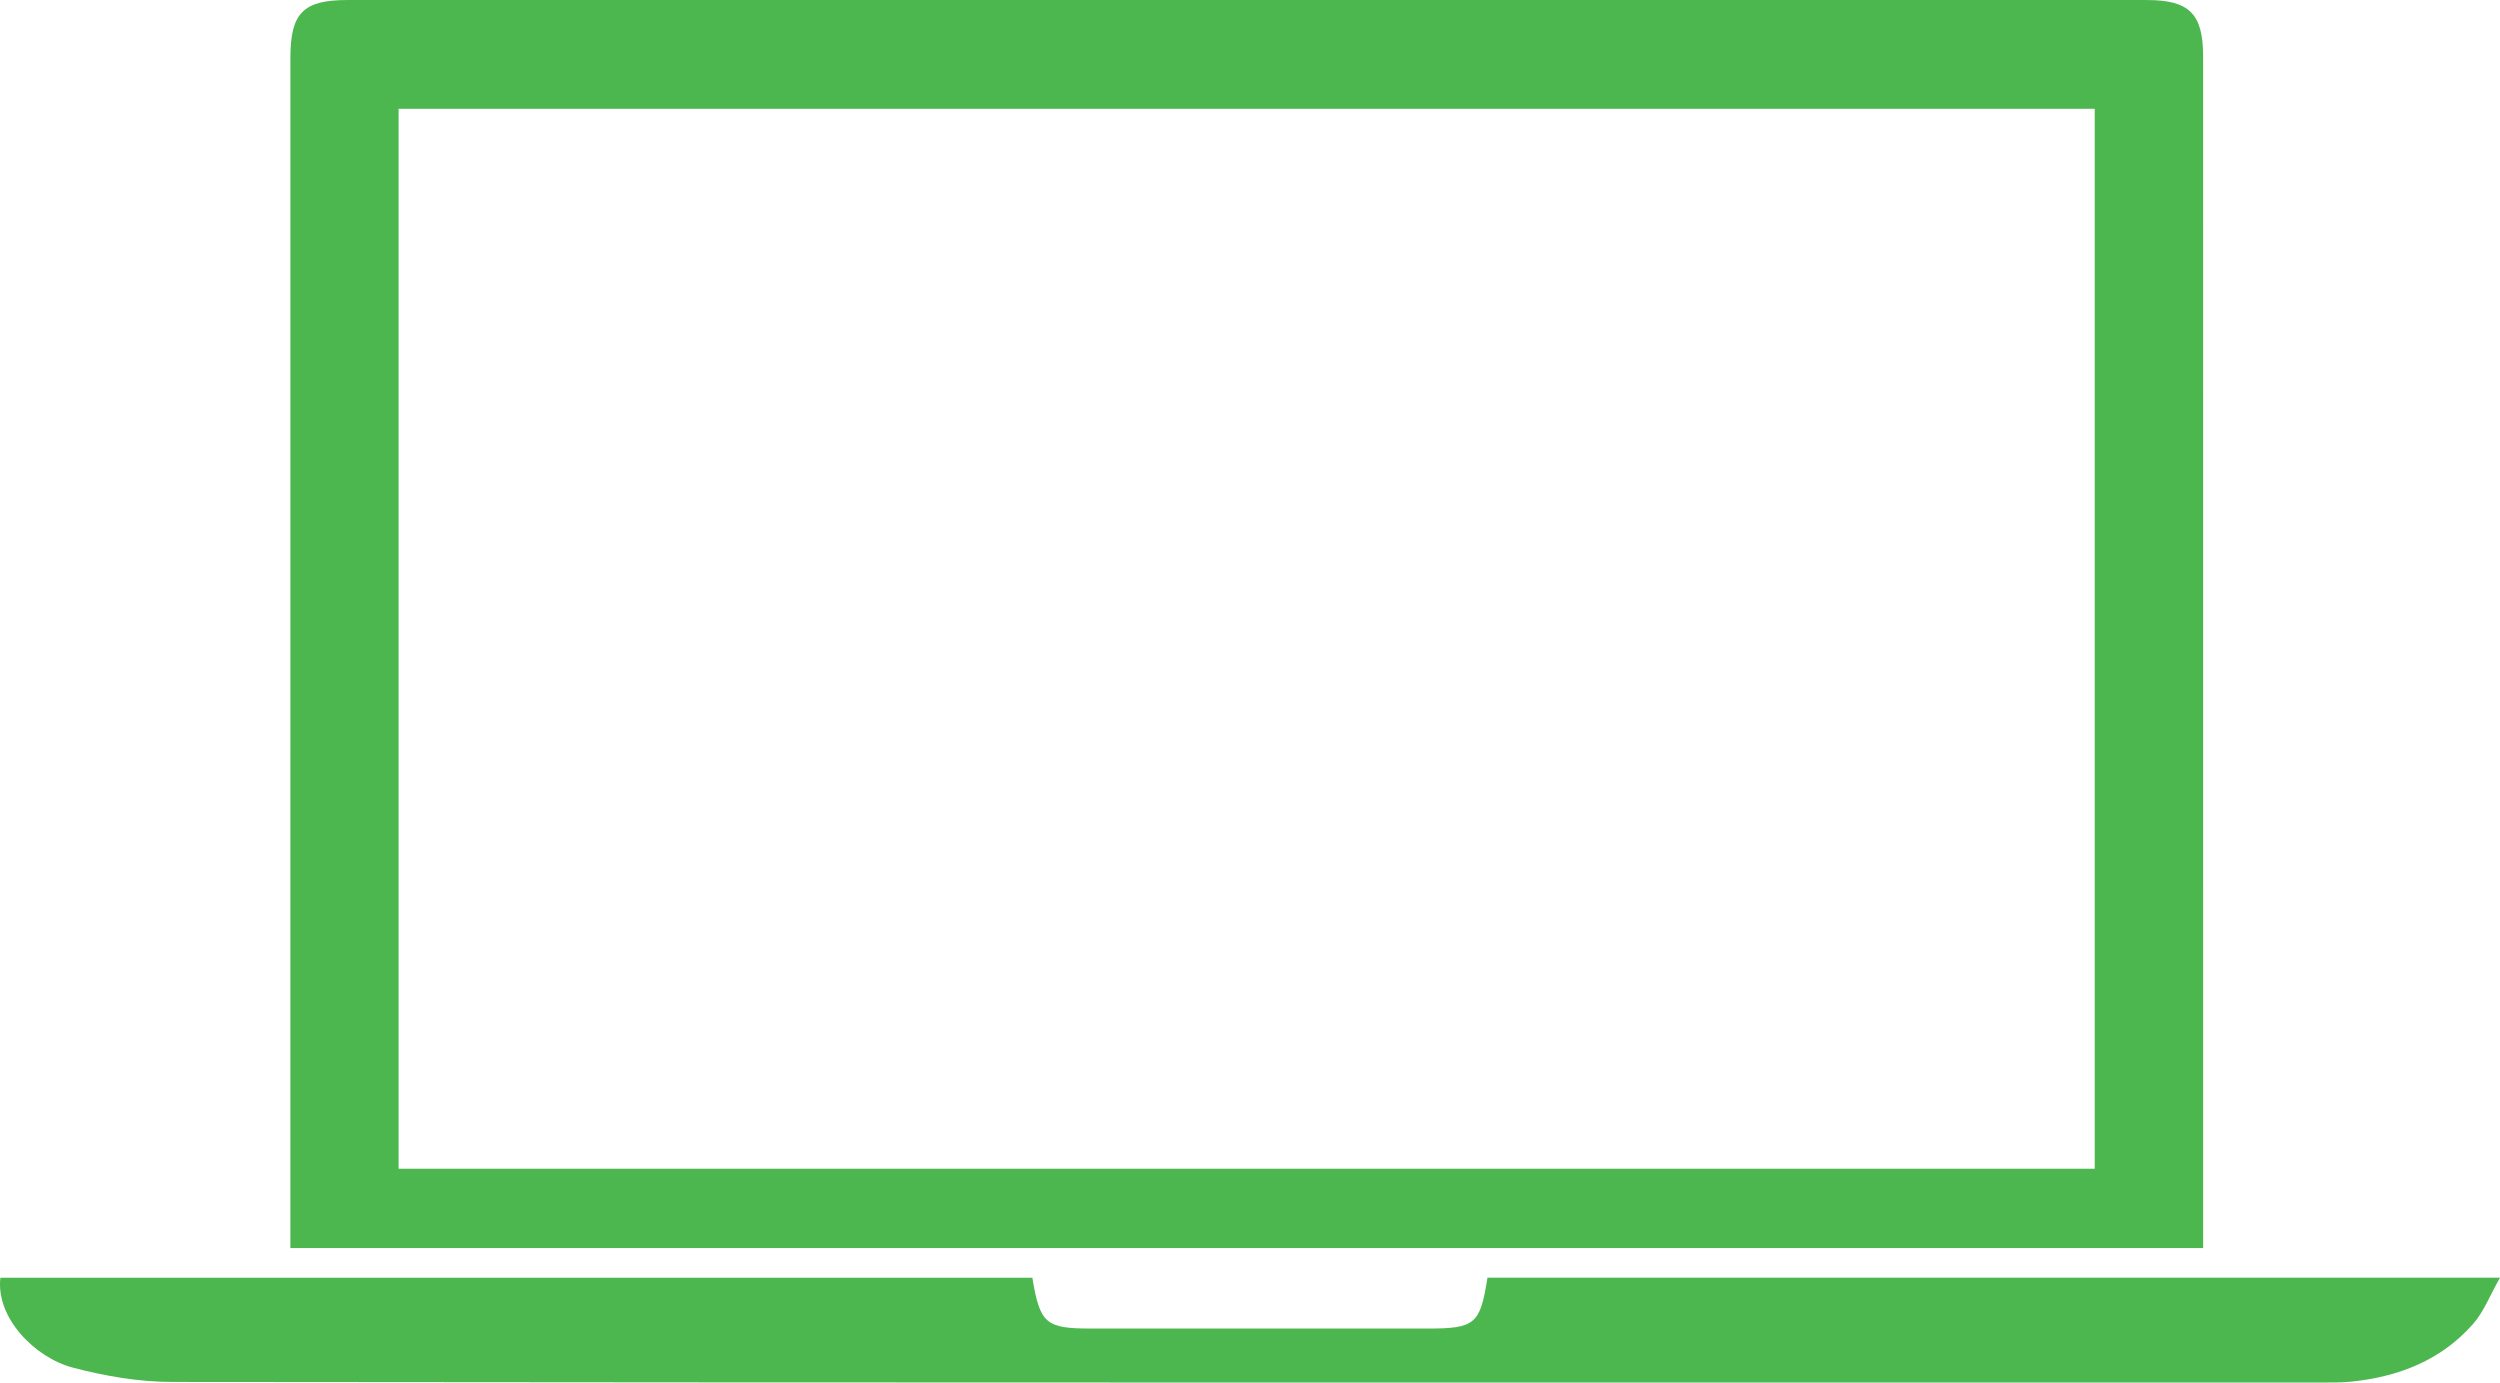 <?xml version="1.0" encoding="utf-8"?>
<!-- Generator: Adobe Illustrator 24.2.0, SVG Export Plug-In . SVG Version: 6.00 Build 0)  -->
<svg version="1.1" id="Layer_1" xmlns="http://www.w3.org/2000/svg" xmlns:xlink="http://www.w3.org/1999/xlink" x="0px" y="0px"
	 viewBox="0 0 278.499 154.017" style="enable-background:new 0 0 278.499 154.017;" xml:space="preserve">
<style type="text/css">
	.st0{fill:#4DB74F;}
</style>
<path class="st0" d="M245.43,139.033c-71.146,0-142.012,0-213.082,0c0-1.057-0-1.962,0-2.868
	c0.001-43.242,0-86.484,0.002-129.726c0-4.978,1.421-6.436,6.331-6.436
	c66.821-0.004,133.642-0.004,200.463,0.001c4.759,0,6.282,1.536,6.283,6.285
	c0.003,43.409,0.002,86.817,0.003,130.226C245.43,137.259,245.43,138.003,245.43,139.033z
	 M233.352,130.198c0-39.465,0-78.794,0-118.077c-63.145,0-126.08,0-188.947,0c0,39.463,0,78.735,0,118.077
	C107.497,130.198,170.363,130.198,233.352,130.198z M0.044,142.336c-0.532,4.458,3.835,8.902,8.068,10.016
	c3.578,0.941,7.351,1.592,11.038,1.597c79.82,0.088,159.641,0.067,239.461,0.063
	c1.083-0,2.172,0.017,3.247-0.091c5.311-0.531,10.07-2.366,13.654-6.448
	c1.183-1.348,1.854-3.146,2.987-5.139c-38.117,0-75.47,0-112.796,0
	c-0.813,5.196-1.38,5.666-6.685,5.666c-12.498,0.001-24.996,0.003-37.494-0.001
	c-5.035-0.001-5.672-0.542-6.521-5.663C76.572,142.336,38.297,142.336,0.044,142.336z"/>
</svg>

